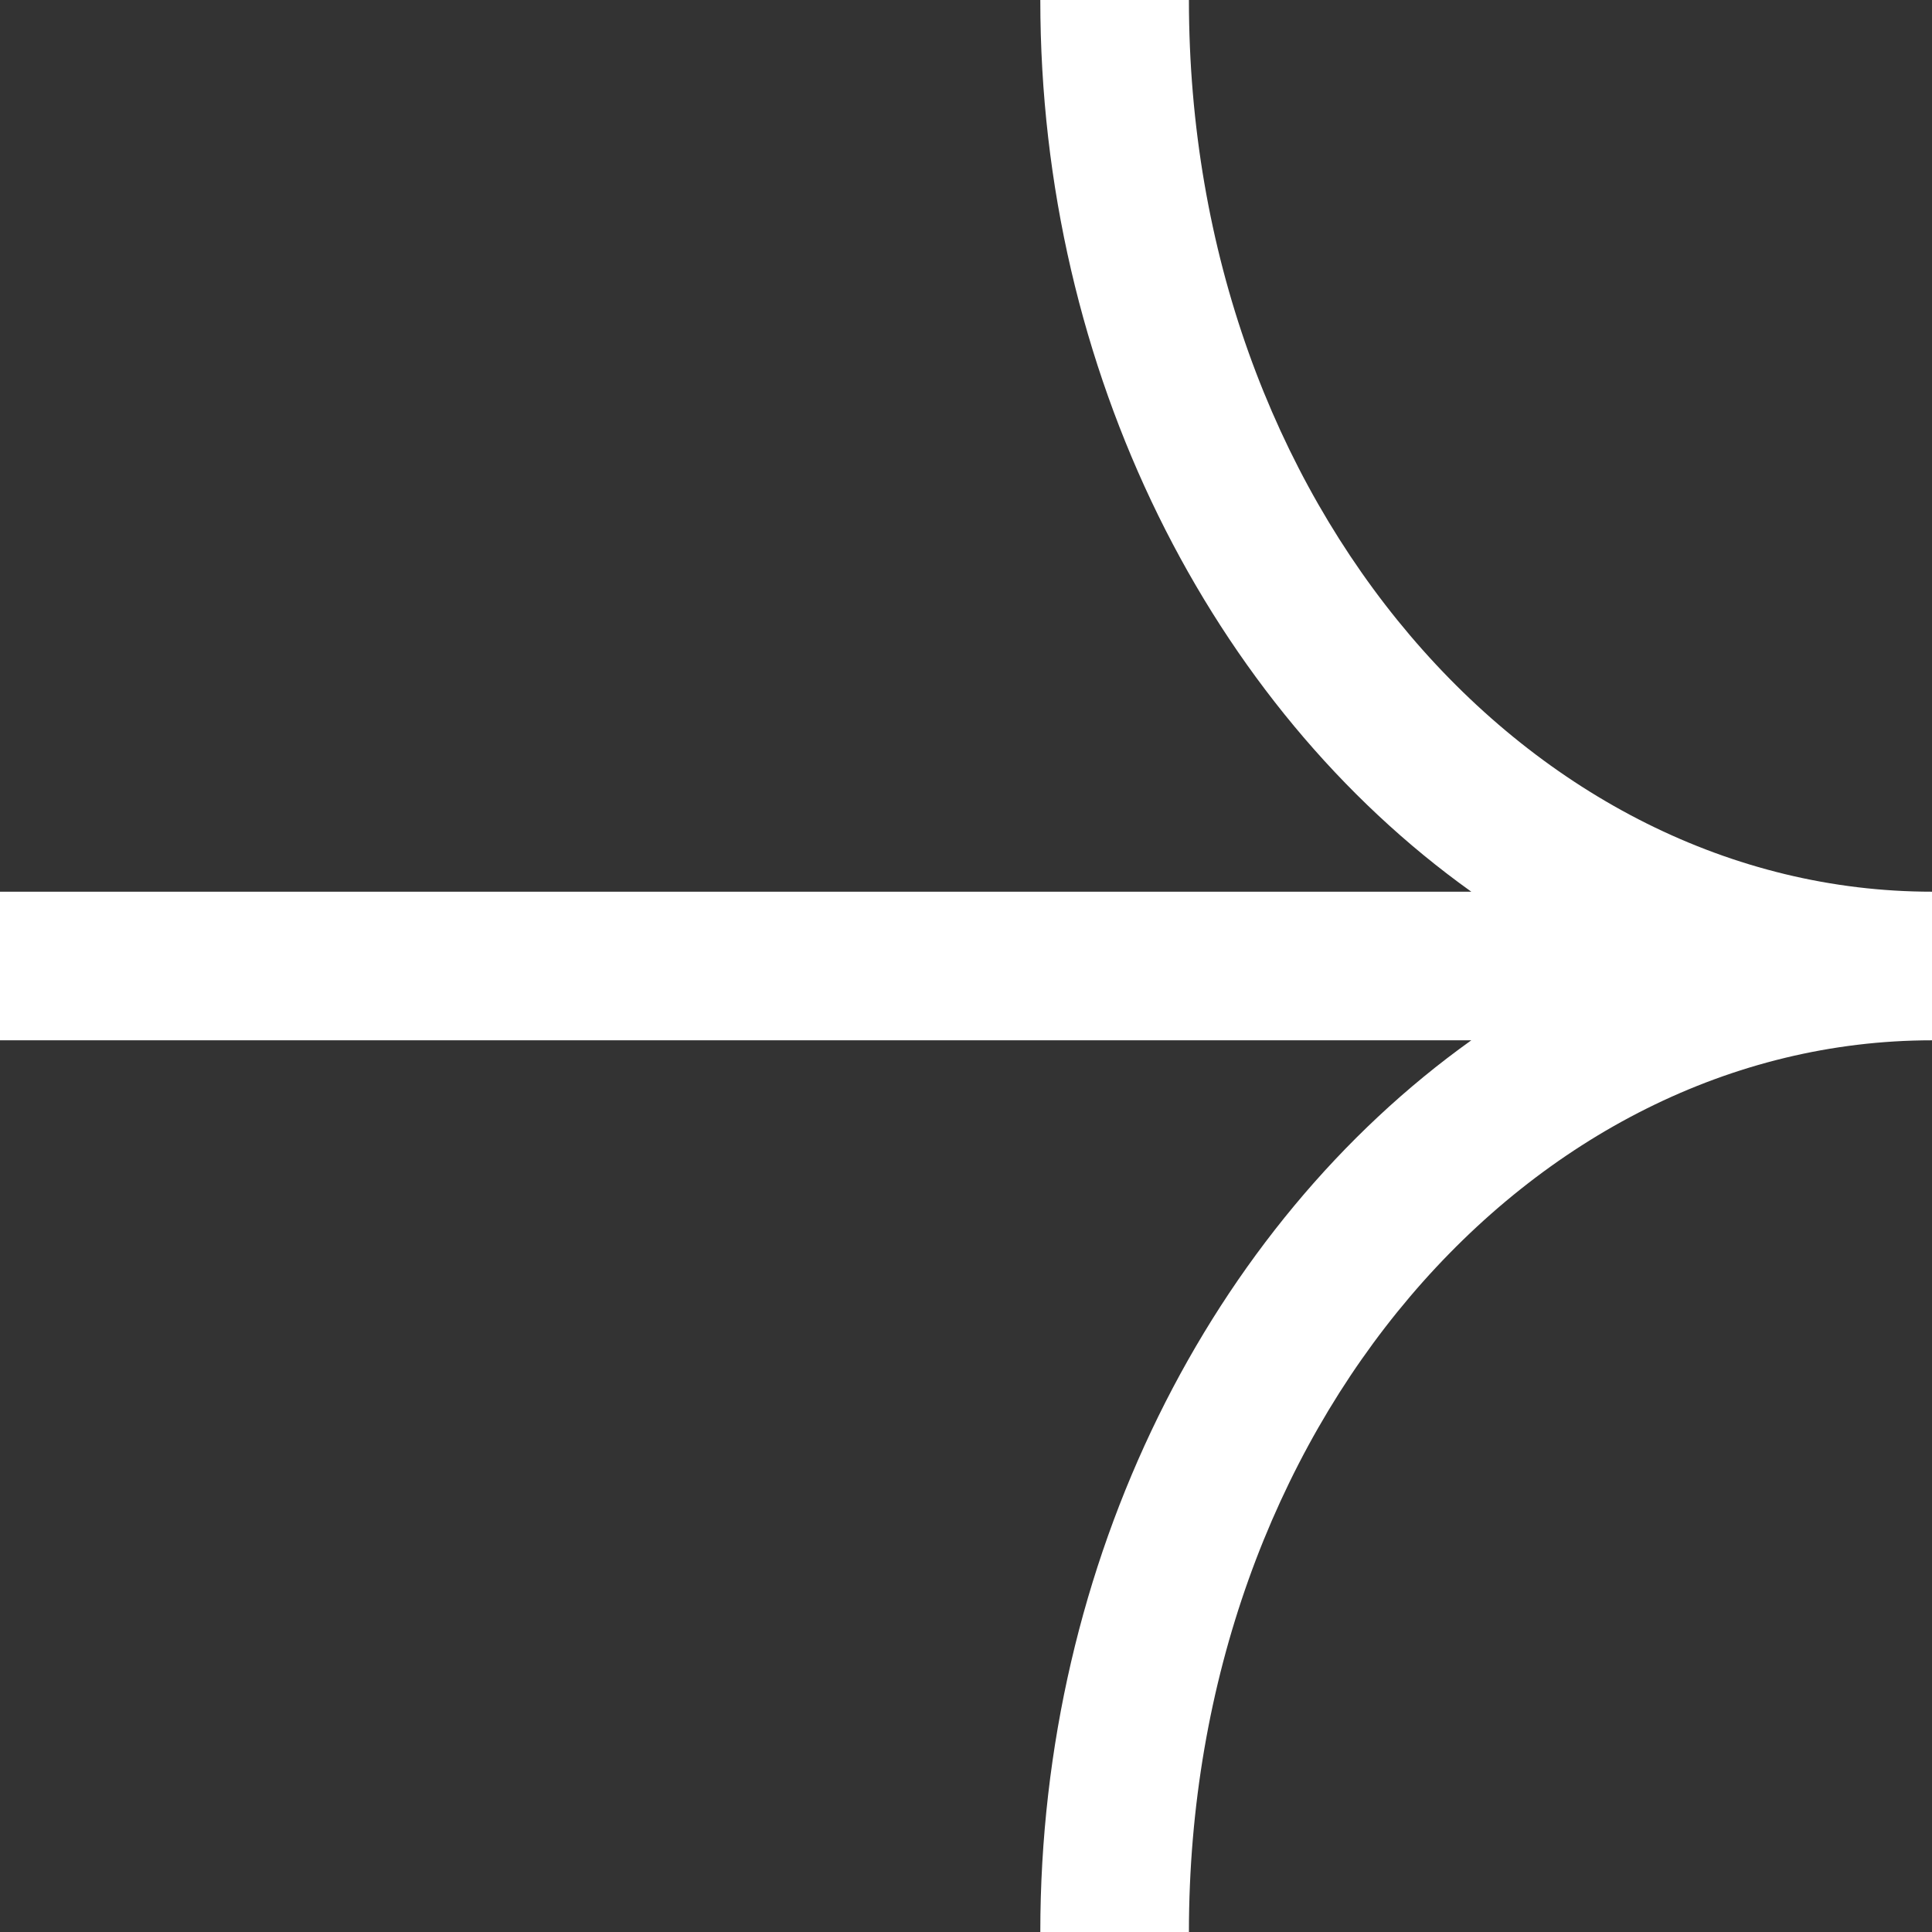<svg width="26" height="26" viewBox="0 0 26 26" fill="none" xmlns="http://www.w3.org/2000/svg">
<rect x="0" y="0" width="26" height="26" fill="#333333" stroke="none"/>
<path fill-rule="evenodd" clip-rule="evenodd" d="M16 0C16 6.8 20.6 12 26 12V14C20.6 14 16 19.2 16 26H14C14 21 16.3 16.5 19.8 14H0V12H19.8C16.3 9.5 14 5 14 0H16Z" fill="white"/>
</svg>
